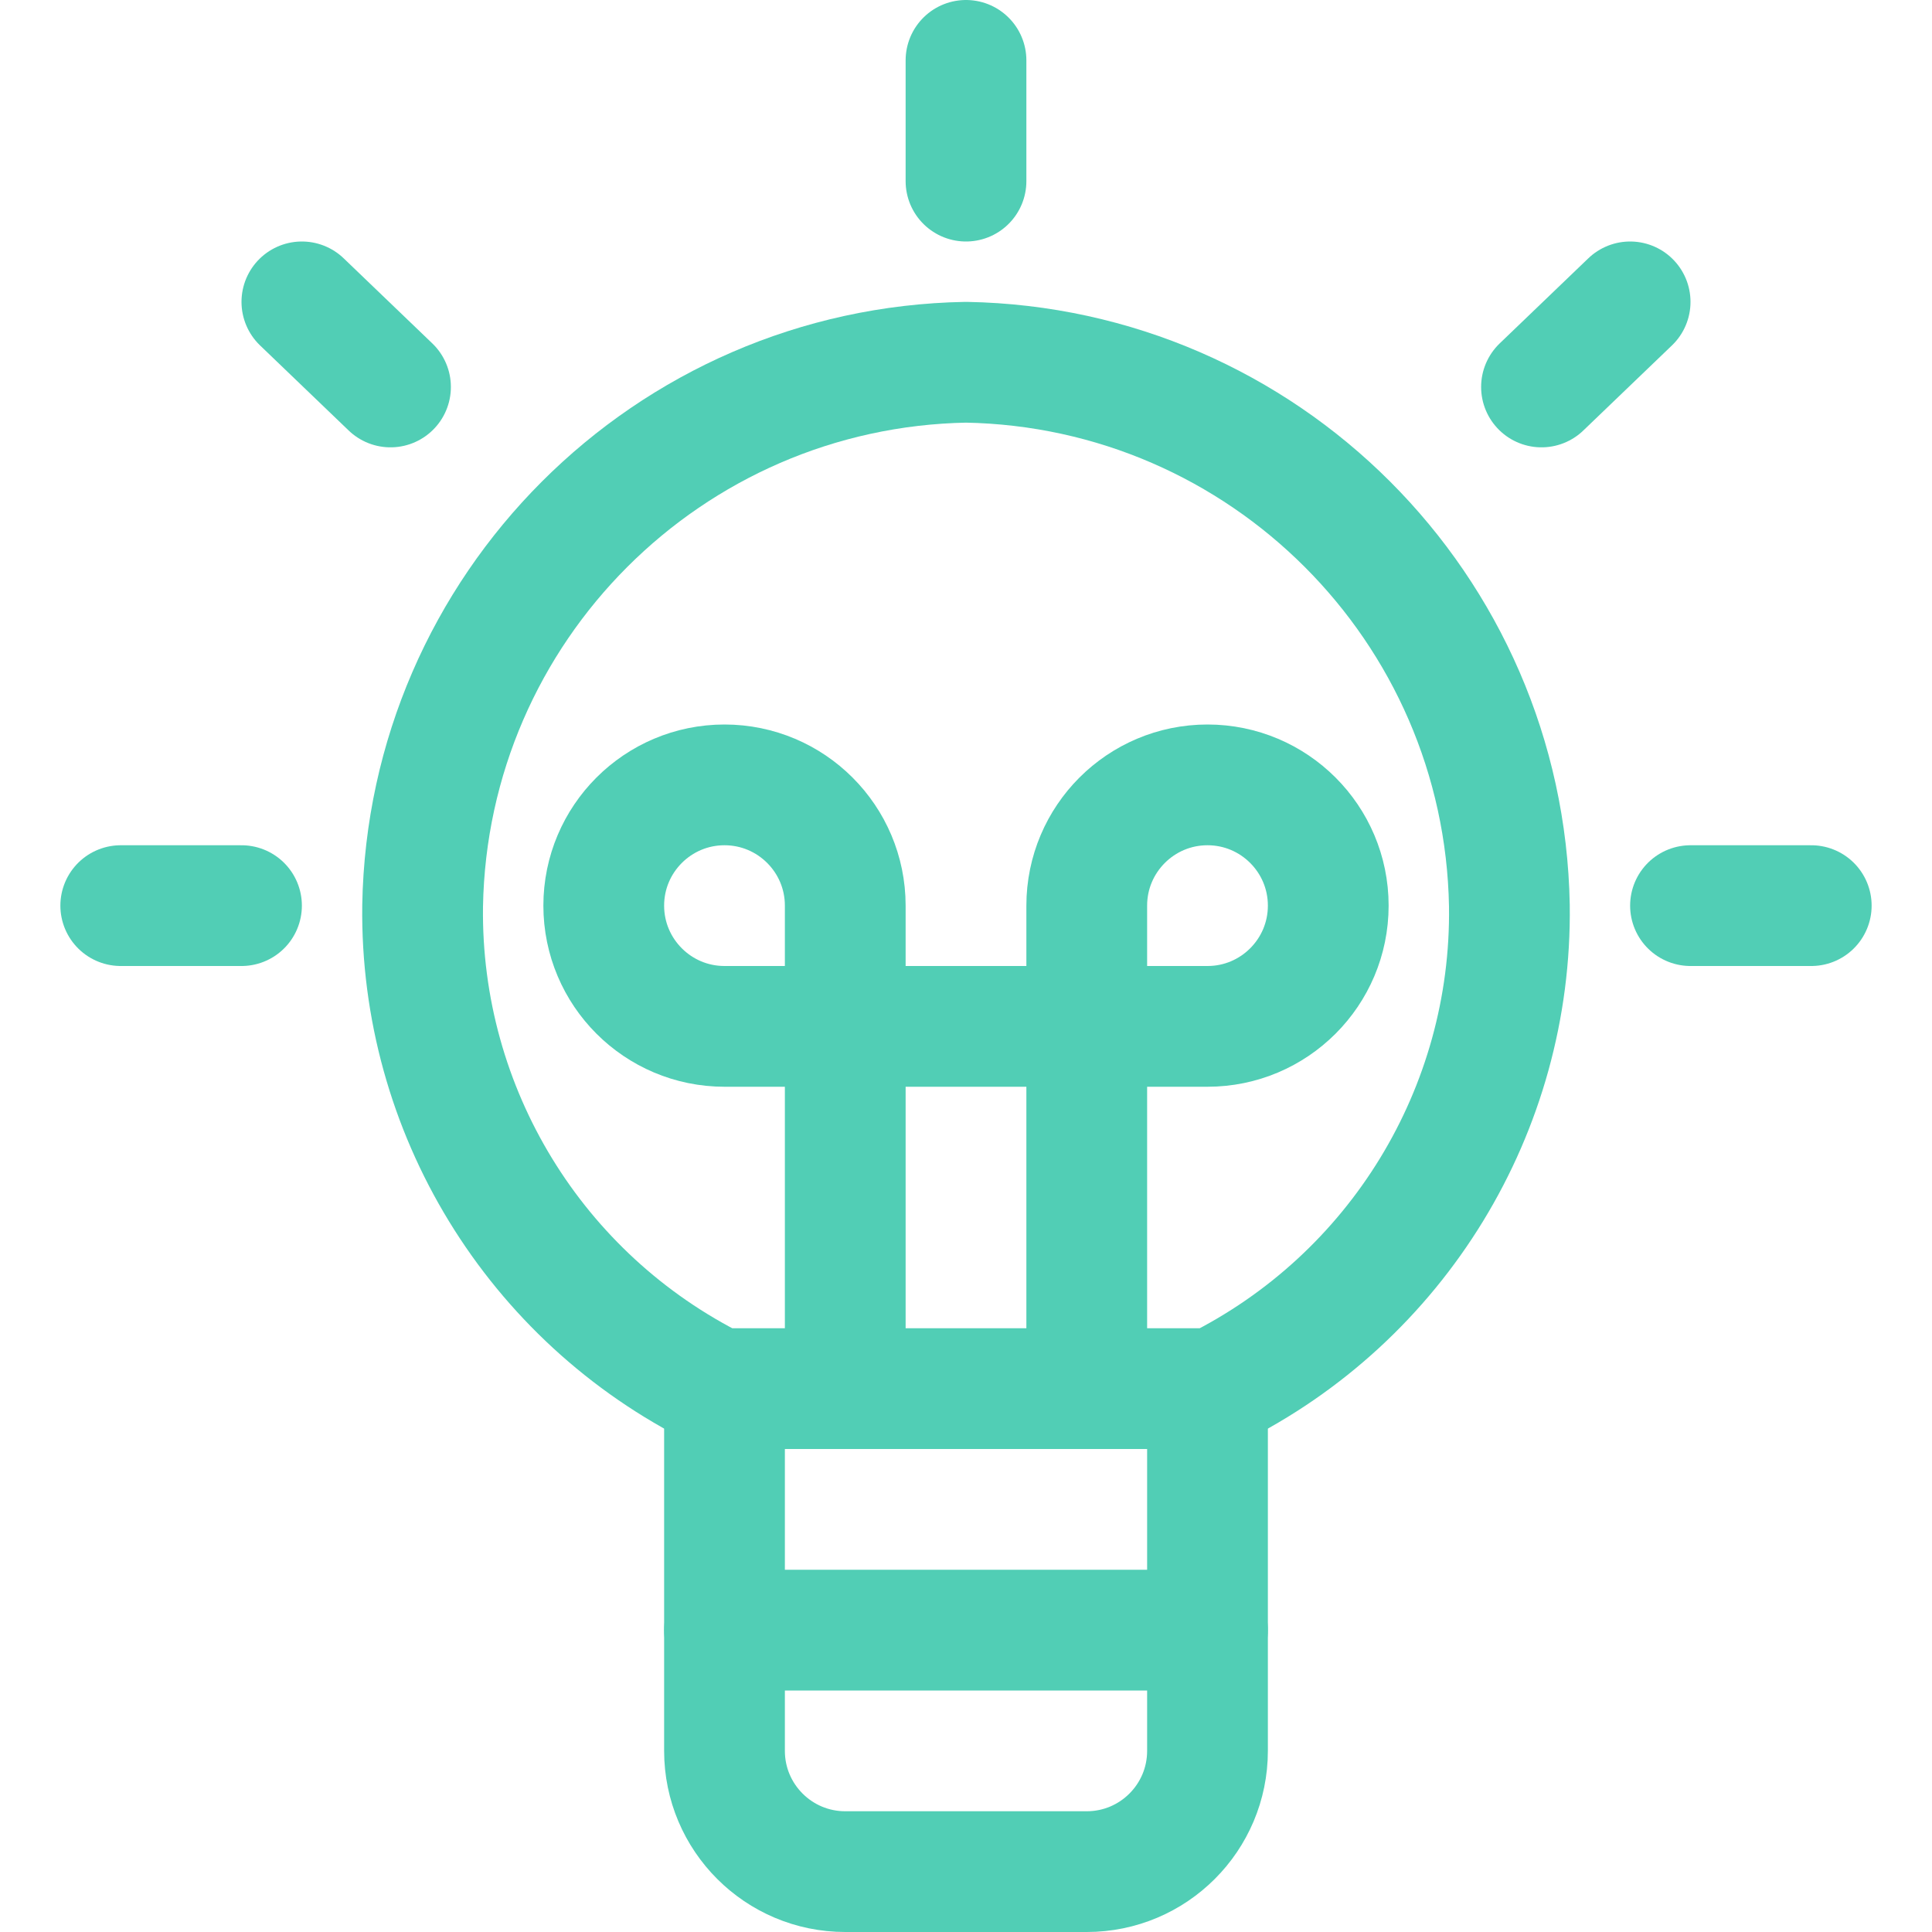 <?xml version="1.0" encoding="UTF-8"?>
<svg xmlns="http://www.w3.org/2000/svg" xmlns:xlink="http://www.w3.org/1999/xlink" width="54px" height="54px" viewBox="0 0 54 54" version="1.1">
  <g id="surface1">
    <path style="fill:none;stroke-width:1.5;stroke-linecap:round;stroke-linejoin:round;stroke:rgb(31.765%,80.784%,70.98%);stroke-opacity:1;stroke-miterlimit:4;" d="M 15 17.25 L 15 21.75 C 15 22.578 14.328 23.25 13.5 23.25 L 10.5 23.25 C 9.672 23.25 9 22.578 9 21.75 L 9 17.25 " transform="matrix(2.25,0,0,2.25,0,0)"></path>
    <path style="fill:none;stroke-width:1.5;stroke-linecap:round;stroke-linejoin:round;stroke:rgb(31.765%,80.784%,70.98%);stroke-opacity:1;stroke-miterlimit:4;" d="M 9 20.25 L 15 20.25 " transform="matrix(2.25,0,0,2.25,0,0)"></path>
    <path style="fill:none;stroke-width:1.5;stroke-linecap:round;stroke-linejoin:round;stroke:rgb(31.765%,80.784%,70.98%);stroke-opacity:1;stroke-miterlimit:4;" d="M 12 0.75 L 12 2.25 " transform="matrix(2.25,0,0,2.25,0,0)"></path>
    <path style="fill:none;stroke-width:1.5;stroke-linecap:round;stroke-linejoin:round;stroke:rgb(31.765%,80.784%,70.98%);stroke-opacity:1;stroke-miterlimit:4;" d="M 1.5 11.25 L 3 11.25 " transform="matrix(2.25,0,0,2.25,0,0)"></path>
    <path style="fill:none;stroke-width:1.5;stroke-linecap:round;stroke-linejoin:round;stroke:rgb(31.765%,80.784%,70.98%);stroke-opacity:1;stroke-miterlimit:4;" d="M 3.75 3.75 L 4.851 4.807 " transform="matrix(2.25,0,0,2.25,0,0)"></path>
    <path style="fill:none;stroke-width:1.5;stroke-linecap:round;stroke-linejoin:round;stroke:rgb(31.765%,80.784%,70.98%);stroke-opacity:1;stroke-miterlimit:4;" d="M 22.5 11.25 L 21 11.25 " transform="matrix(2.25,0,0,2.25,0,0)"></path>
    <path style="fill:none;stroke-width:1.5;stroke-linecap:round;stroke-linejoin:round;stroke:rgb(31.765%,80.784%,70.98%);stroke-opacity:1;stroke-miterlimit:4;" d="M 20.25 3.75 L 19.149 4.807 " transform="matrix(2.25,0,0,2.25,0,0)"></path>
    <path style="fill:none;stroke-width:1.5;stroke-linecap:round;stroke-linejoin:round;stroke:rgb(31.765%,80.784%,70.98%);stroke-opacity:1;stroke-miterlimit:4;" d="M 13.5 17.25 L 13.5 11.25 C 13.5 10.422 14.172 9.75 15 9.75 C 15.828 9.75 16.5 10.422 16.5 11.25 C 16.5 12.078 15.828 12.75 15 12.75 L 9 12.75 C 8.172 12.75 7.5 12.078 7.5 11.25 C 7.5 10.422 8.172 9.75 9 9.75 C 9.828 9.75 10.5 10.422 10.5 11.25 L 10.5 17.25 " transform="matrix(2.25,0,0,2.25,0,0)"></path>
    <path style="fill:none;stroke-width:1.5;stroke-linecap:round;stroke-linejoin:round;stroke:rgb(31.765%,80.784%,70.98%);stroke-opacity:1;stroke-miterlimit:4;" d="M 8.915 17.25 L 15.085 17.25 C 17.359 16.122 18.785 13.788 18.75 11.25 C 18.684 7.55 15.7 4.566 12 4.5 C 8.299 4.566 5.314 7.552 5.25 11.253 C 5.217 13.792 6.642 16.122 8.915 17.25 Z M 8.915 17.25 " transform="matrix(2.25,0,0,2.25,0,0)"></path>
  </g>
</svg>
